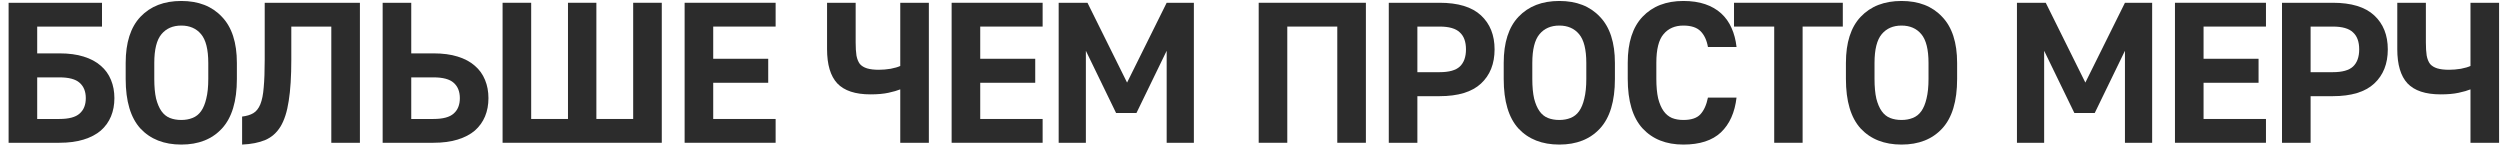 <?xml version="1.0" encoding="UTF-8"?> <svg xmlns="http://www.w3.org/2000/svg" width="250" height="15" viewBox="0 0 250 15" fill="none"><path d="M0.86 0.277H10.2V2.657H3.72V5.337H5.94C6.874 5.337 7.68 5.443 8.36 5.657C9.054 5.87 9.627 6.177 10.08 6.577C10.534 6.963 10.874 7.437 11.1 7.997C11.327 8.543 11.44 9.15 11.44 9.817C11.44 10.483 11.327 11.09 11.1 11.637C10.874 12.183 10.534 12.657 10.08 13.057C9.627 13.443 9.054 13.743 8.36 13.957C7.68 14.17 6.874 14.277 5.94 14.277H0.86V0.277ZM5.94 11.897C6.887 11.897 7.56 11.717 7.96 11.357C8.374 10.997 8.58 10.483 8.58 9.817C8.58 9.15 8.374 8.637 7.96 8.277C7.56 7.917 6.887 7.737 5.94 7.737H3.72V11.897H5.94Z" fill="#2C2C2C"></path><path d="M18.128 14.457C16.408 14.457 15.048 13.923 14.048 12.857C13.062 11.777 12.568 10.123 12.568 7.897V6.297C12.568 4.257 13.062 2.717 14.048 1.677C15.048 0.623 16.408 0.097 18.128 0.097C19.848 0.097 21.201 0.623 22.188 1.677C23.188 2.717 23.688 4.257 23.688 6.297V7.897C23.688 10.123 23.188 11.777 22.188 12.857C21.201 13.923 19.848 14.457 18.128 14.457ZM18.128 11.997C18.541 11.997 18.915 11.93 19.248 11.797C19.595 11.663 19.881 11.437 20.108 11.117C20.335 10.797 20.508 10.377 20.628 9.857C20.762 9.323 20.828 8.67 20.828 7.897V6.297C20.828 4.95 20.588 3.99 20.108 3.417C19.628 2.843 18.968 2.557 18.128 2.557C17.288 2.557 16.628 2.843 16.148 3.417C15.668 3.99 15.428 4.95 15.428 6.297V7.897C15.428 8.67 15.488 9.323 15.608 9.857C15.742 10.377 15.921 10.797 16.148 11.117C16.375 11.437 16.655 11.663 16.988 11.797C17.322 11.93 17.701 11.997 18.128 11.997Z" fill="#2C2C2C"></path><path d="M24.211 11.657C24.665 11.603 25.038 11.49 25.331 11.317C25.625 11.143 25.858 10.85 26.031 10.437C26.205 10.01 26.318 9.443 26.371 8.737C26.438 8.017 26.471 7.097 26.471 5.977V0.277H35.991V14.277H33.131V2.657H29.131V5.977C29.131 7.643 29.045 9.017 28.871 10.097C28.711 11.163 28.438 12.017 28.051 12.657C27.665 13.283 27.158 13.73 26.531 13.997C25.905 14.263 25.131 14.417 24.211 14.457V11.657Z" fill="#2C2C2C"></path><path d="M38.265 0.277H41.125V5.337H43.345C44.278 5.337 45.085 5.443 45.765 5.657C46.458 5.87 47.032 6.177 47.485 6.577C47.938 6.963 48.278 7.437 48.505 7.997C48.732 8.543 48.845 9.15 48.845 9.817C48.845 10.483 48.732 11.09 48.505 11.637C48.278 12.183 47.938 12.657 47.485 13.057C47.032 13.443 46.458 13.743 45.765 13.957C45.085 14.17 44.278 14.277 43.345 14.277H38.265V0.277ZM43.345 11.897C44.292 11.897 44.965 11.717 45.365 11.357C45.778 10.997 45.985 10.483 45.985 9.817C45.985 9.15 45.778 8.637 45.365 8.277C44.965 7.917 44.292 7.737 43.345 7.737H41.125V11.897H43.345Z" fill="#2C2C2C"></path><path d="M50.258 0.277H53.118V11.897H56.798V0.277H59.638V11.897H63.318V0.277H66.178V14.277H50.258V0.277Z" fill="#2C2C2C"></path><path d="M68.462 0.277H77.562V2.657H71.322V5.877H76.822V8.277H71.322V11.897H77.562V14.277H68.462V0.277Z" fill="#2C2C2C"></path><path d="M90.026 8.937C89.733 9.057 89.339 9.17 88.846 9.277C88.366 9.383 87.766 9.437 87.046 9.437C85.526 9.437 84.419 9.07 83.726 8.337C83.046 7.603 82.706 6.463 82.706 4.917V0.277H85.566V4.257C85.566 4.777 85.593 5.21 85.646 5.557C85.713 5.903 85.826 6.183 85.986 6.397C86.159 6.597 86.399 6.743 86.706 6.837C87.013 6.93 87.406 6.977 87.886 6.977C88.259 6.977 88.653 6.943 89.066 6.877C89.479 6.797 89.799 6.703 90.026 6.597V0.277H92.886V14.277H90.026V8.937Z" fill="#2C2C2C"></path><path d="M95.163 0.277H104.263V2.657H98.023V5.877H103.523V8.277H98.023V11.897H104.263V14.277H95.163V0.277Z" fill="#2C2C2C"></path><path d="M105.867 0.277H108.747L112.707 8.257L116.667 0.277H119.387V14.277H116.667V5.077L113.647 11.297H111.607L108.587 5.077V14.277H105.867V0.277Z" fill="#2C2C2C"></path><path d="M125.869 0.277H136.589V14.277H133.729V2.657H128.729V14.277H125.869V0.277Z" fill="#2C2C2C"></path><path d="M138.878 0.277H143.958C145.811 0.277 147.191 0.697 148.098 1.537C149.004 2.377 149.458 3.51 149.458 4.937C149.458 6.377 149.004 7.517 148.098 8.357C147.191 9.197 145.811 9.617 143.958 9.617H141.738V14.277H138.878V0.277ZM143.958 7.217C144.904 7.217 145.578 7.03 145.978 6.657C146.391 6.27 146.598 5.697 146.598 4.937C146.598 4.177 146.391 3.61 145.978 3.237C145.578 2.85 144.904 2.657 143.958 2.657H141.738V7.217H143.958Z" fill="#2C2C2C"></path><path d="M155.931 14.457C154.211 14.457 152.851 13.923 151.851 12.857C150.864 11.777 150.371 10.123 150.371 7.897V6.297C150.371 4.257 150.864 2.717 151.851 1.677C152.851 0.623 154.211 0.097 155.931 0.097C157.651 0.097 159.004 0.623 159.991 1.677C160.991 2.717 161.491 4.257 161.491 6.297V7.897C161.491 10.123 160.991 11.777 159.991 12.857C159.004 13.923 157.651 14.457 155.931 14.457ZM155.931 11.997C156.344 11.997 156.717 11.93 157.051 11.797C157.397 11.663 157.684 11.437 157.911 11.117C158.137 10.797 158.311 10.377 158.431 9.857C158.564 9.323 158.631 8.67 158.631 7.897V6.297C158.631 4.95 158.391 3.99 157.911 3.417C157.431 2.843 156.771 2.557 155.931 2.557C155.091 2.557 154.431 2.843 153.951 3.417C153.471 3.99 153.231 4.95 153.231 6.297V7.897C153.231 8.67 153.291 9.323 153.411 9.857C153.544 10.377 153.724 10.797 153.951 11.117C154.177 11.437 154.457 11.663 154.791 11.797C155.124 11.93 155.504 11.997 155.931 11.997Z" fill="#2C2C2C"></path><path d="M168.334 14.457C166.614 14.457 165.254 13.917 164.254 12.837C163.267 11.757 162.774 10.103 162.774 7.877V6.277C162.774 4.25 163.267 2.717 164.254 1.677C165.254 0.623 166.614 0.097 168.334 0.097C169.16 0.097 169.887 0.203 170.514 0.417C171.14 0.63 171.674 0.937 172.114 1.337C172.554 1.737 172.9 2.223 173.154 2.797C173.407 3.357 173.574 3.99 173.654 4.697H170.794C170.674 4.017 170.427 3.49 170.054 3.117C169.68 2.743 169.107 2.557 168.334 2.557C167.494 2.557 166.834 2.843 166.354 3.417C165.874 3.977 165.634 4.93 165.634 6.277V7.877C165.634 8.65 165.694 9.303 165.814 9.837C165.947 10.357 166.127 10.777 166.354 11.097C166.58 11.417 166.86 11.65 167.194 11.797C167.527 11.93 167.907 11.997 168.334 11.997C169.12 11.997 169.687 11.81 170.034 11.437C170.394 11.05 170.647 10.49 170.794 9.757H173.654C173.48 11.25 172.96 12.41 172.094 13.237C171.227 14.05 169.974 14.457 168.334 14.457Z" fill="#2C2C2C"></path><path d="M177.421 2.657H173.401V0.277H184.281V2.657H180.261V14.277H177.421V2.657Z" fill="#2C2C2C"></path><path d="M190.152 14.457C188.432 14.457 187.072 13.923 186.072 12.857C185.085 11.777 184.592 10.123 184.592 7.897V6.297C184.592 4.257 185.085 2.717 186.072 1.677C187.072 0.623 188.432 0.097 190.152 0.097C191.872 0.097 193.225 0.623 194.212 1.677C195.212 2.717 195.712 4.257 195.712 6.297V7.897C195.712 10.123 195.212 11.777 194.212 12.857C193.225 13.923 191.872 14.457 190.152 14.457ZM190.152 11.997C190.565 11.997 190.938 11.93 191.272 11.797C191.618 11.663 191.905 11.437 192.132 11.117C192.358 10.797 192.532 10.377 192.652 9.857C192.785 9.323 192.852 8.67 192.852 7.897V6.297C192.852 4.95 192.612 3.99 192.132 3.417C191.652 2.843 190.992 2.557 190.152 2.557C189.312 2.557 188.652 2.843 188.172 3.417C187.692 3.99 187.452 4.95 187.452 6.297V7.897C187.452 8.67 187.512 9.323 187.632 9.857C187.765 10.377 187.945 10.797 188.172 11.117C188.398 11.437 188.678 11.663 189.012 11.797C189.345 11.93 189.725 11.997 190.152 11.997Z" fill="#2C2C2C"></path><path d="M201.695 0.277H204.575L208.535 8.257L212.495 0.277H215.215V14.277H212.495V5.077L209.475 11.297H207.435L204.415 5.077V14.277H201.695V0.277Z" fill="#2C2C2C"></path><path d="M217.496 0.277H226.596V2.657H220.356V5.877H225.856V8.277H220.356V11.897H226.596V14.277H217.496V0.277Z" fill="#2C2C2C"></path><path d="M228.2 0.277H233.28C235.134 0.277 236.514 0.697 237.42 1.537C238.327 2.377 238.78 3.51 238.78 4.937C238.78 6.377 238.327 7.517 237.42 8.357C236.514 9.197 235.134 9.617 233.28 9.617H231.06V14.277H228.2V0.277ZM233.28 7.217C234.227 7.217 234.9 7.03 235.3 6.657C235.714 6.27 235.92 5.697 235.92 4.937C235.92 4.177 235.714 3.61 235.3 3.237C234.9 2.85 234.227 2.657 233.28 2.657H231.06V7.217H233.28Z" fill="#2C2C2C"></path><path d="M247.048 8.937C246.755 9.057 246.362 9.17 245.868 9.277C245.388 9.383 244.788 9.437 244.068 9.437C242.548 9.437 241.442 9.07 240.748 8.337C240.068 7.603 239.728 6.463 239.728 4.917V0.277H242.588V4.257C242.588 4.777 242.615 5.21 242.668 5.557C242.735 5.903 242.848 6.183 243.008 6.397C243.182 6.597 243.422 6.743 243.728 6.837C244.035 6.93 244.428 6.977 244.908 6.977C245.282 6.977 245.675 6.943 246.088 6.877C246.502 6.797 246.822 6.703 247.048 6.597V0.277H249.908V14.277H247.048V8.937Z" fill="#2C2C2C"></path></svg> 